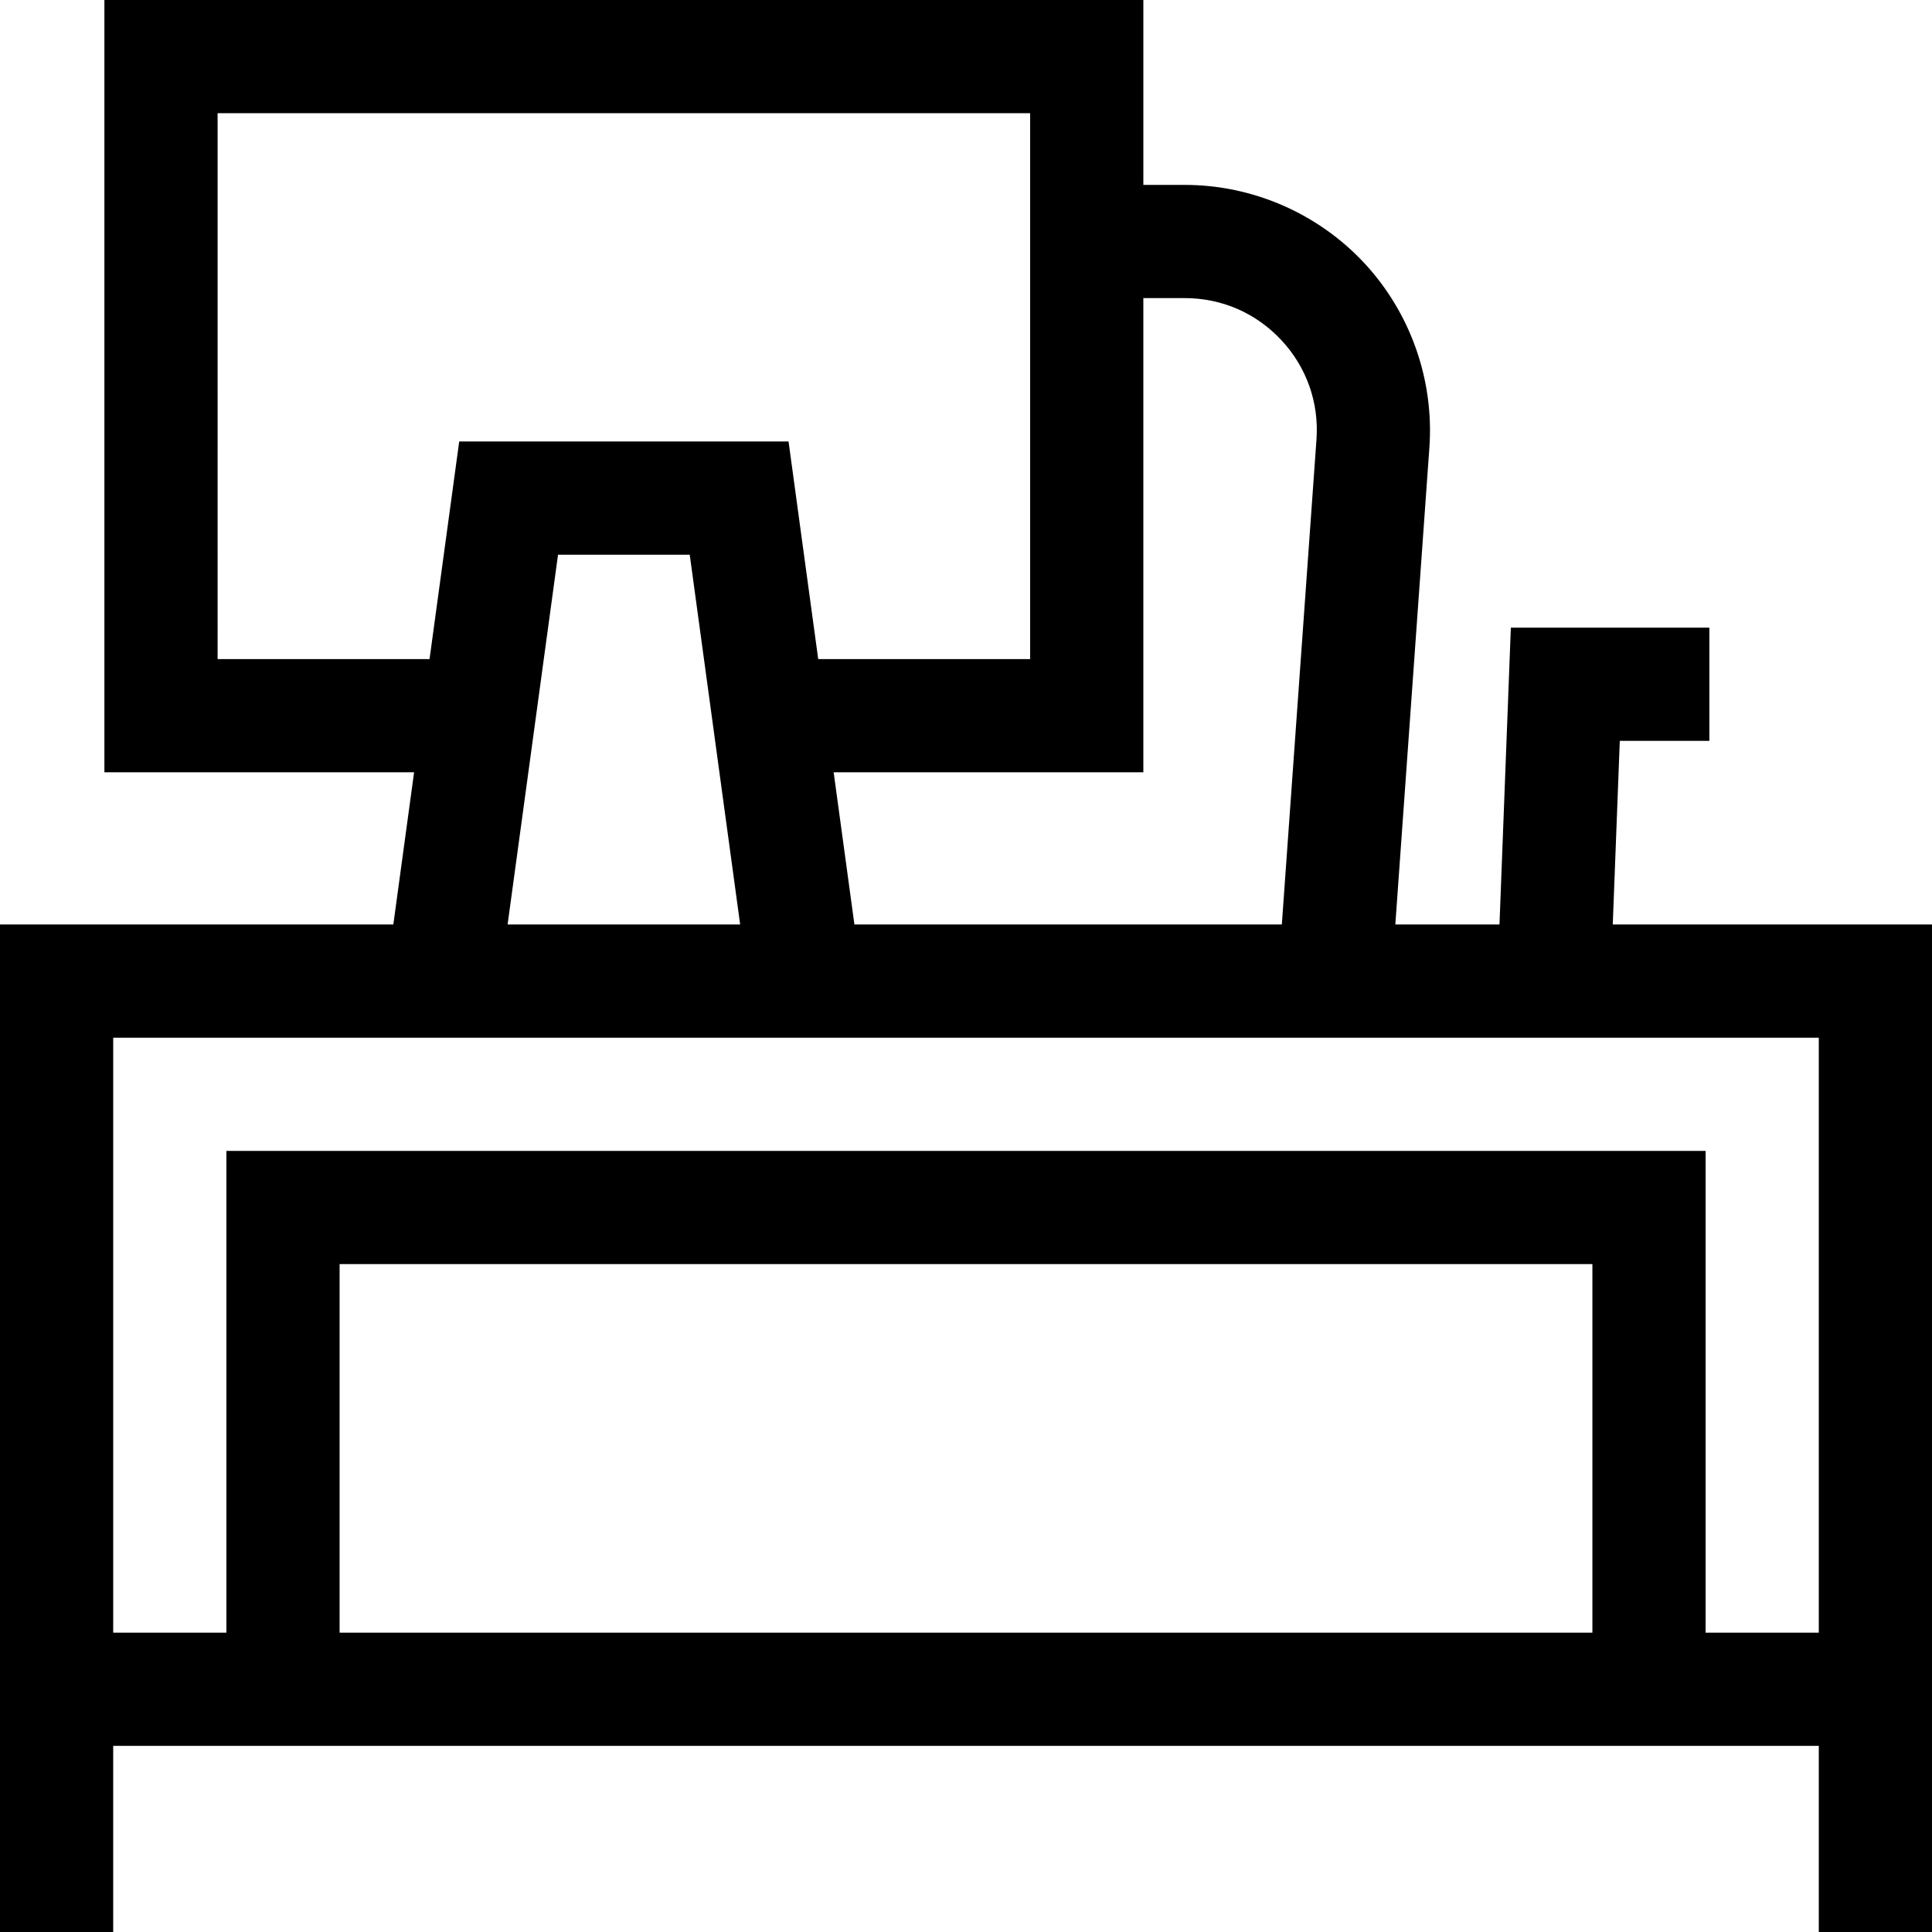 <?xml version="1.0" encoding="UTF-8"?>
<svg xmlns="http://www.w3.org/2000/svg" height="512pt" viewBox="0 0 512 512" width="512pt">
  <path d="m427.398 245 1.863-48.668h23.738v-30h-52.609l-3.012 78.668h-27.602l9.023-126.367c1.281-17.938-5.012-35.77-17.262-48.93-12.254-13.156-29.594-20.703-47.57-20.703h-10.969v-49h-275.332v204.668h82.07l-5.5 40.332h-104.238v267h30v-49.324h452v49.324h30v-267zm54.602 187.676h-30v-127.676h-392v127.676h-30v-157.676h452zm-392 0v-97.676h332v97.676zm57.883-285.676h34.902l13.363 98h-61.629zm-90.215-117h215.332v144.668h-56.164l-7.863-57.668h-87.277l-7.863 57.668h-56.164zm281.914 60.148c6.695 7.191 9.996 16.547 9.297 26.344l-9.18 128.508h-113.27l-5.5-40.332h82.07v-125.668h10.969c9.824 0 18.922 3.961 25.613 11.148zm0 0"></path>
</svg>
